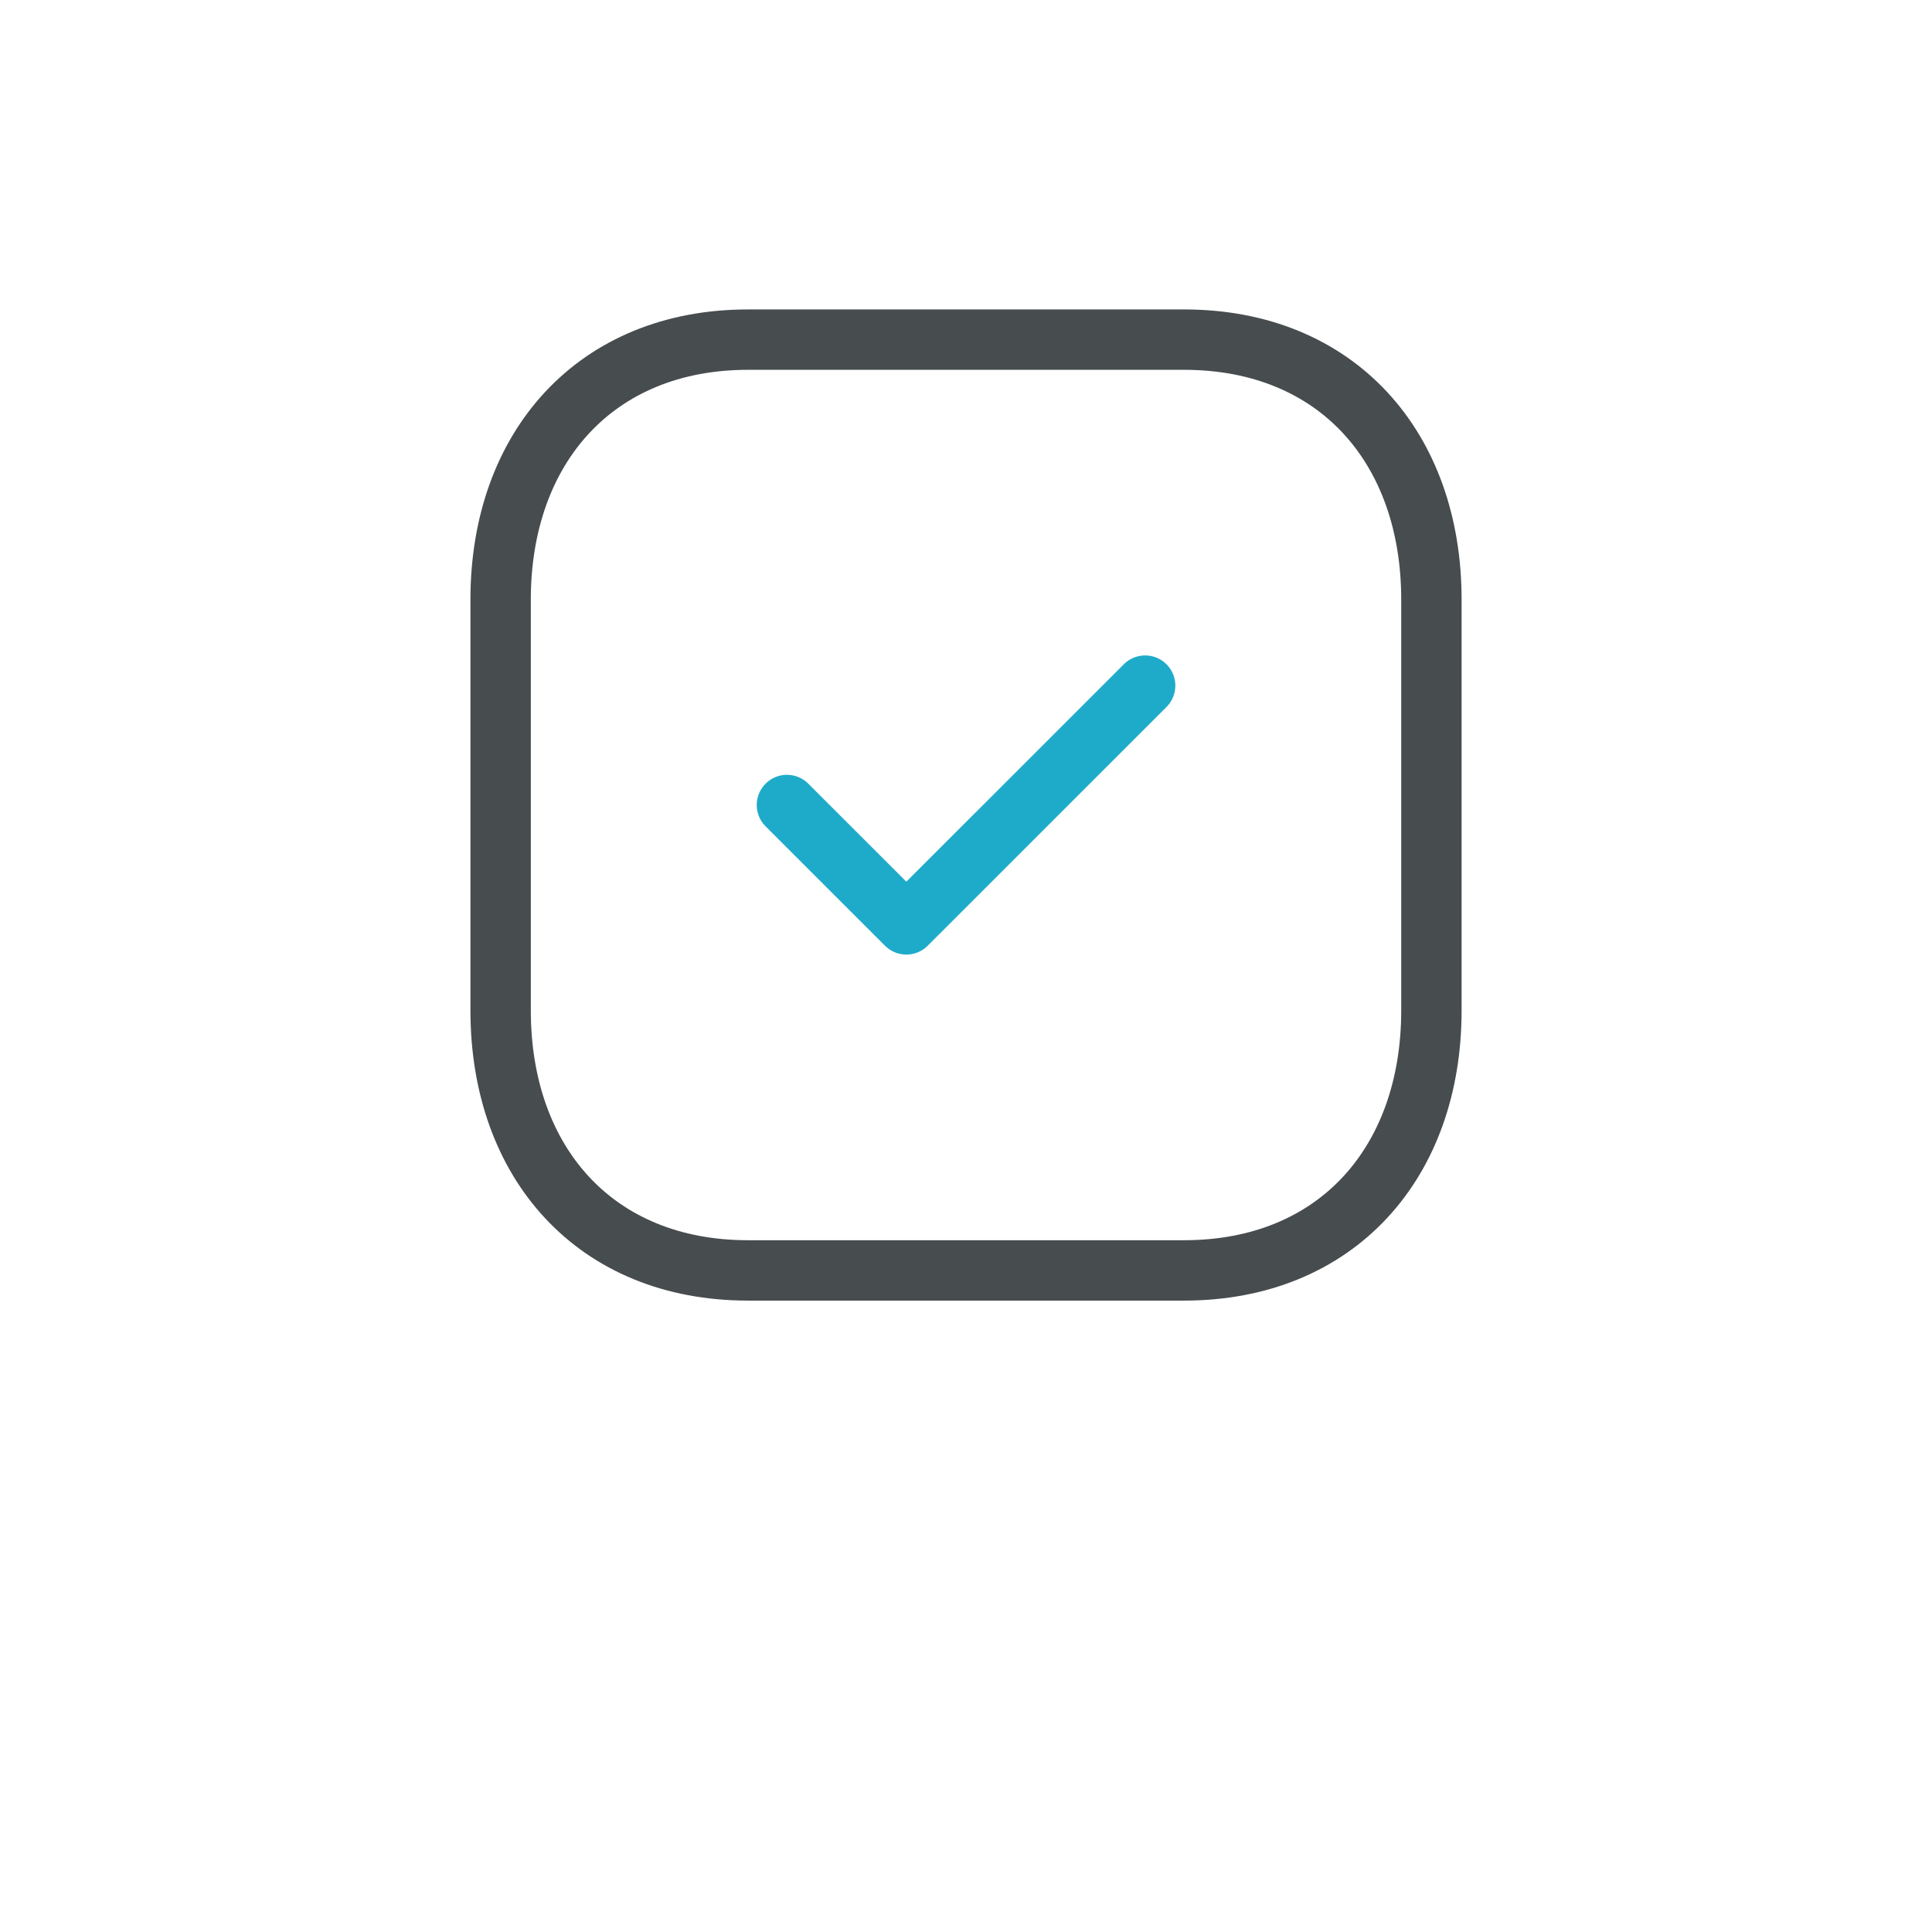 <?xml version="1.0" encoding="UTF-8"?> <svg xmlns="http://www.w3.org/2000/svg" width="48" height="48" viewBox="0 0 48 48" fill="none"><g filter="url(#filter0_d_870_2631)"><rect x="4" width="40" height="40" rx="5" fill="white"></rect></g><path fill-rule="evenodd" clip-rule="evenodd" d="M29.419 8.438H18.582C14.806 8.438 12.438 11.111 12.438 14.895V25.105C12.438 28.889 14.795 31.563 18.582 31.563H29.417C33.206 31.563 35.563 28.889 35.563 25.105V14.895C35.563 11.111 33.206 8.438 29.419 8.438Z" stroke="#474C4E" stroke-width="1.5" stroke-linecap="round" stroke-linejoin="round"></path><path d="M19.551 20L22.518 22.966L28.451 17.034" stroke="#1EABCA" stroke-width="1.5" stroke-linecap="round" stroke-linejoin="round"></path><defs><filter id="filter0_d_870_2631" x="0" y="0" width="48" height="48" filterUnits="userSpaceOnUse" color-interpolation-filters="sRGB"><feFlood flood-opacity="0" result="BackgroundImageFix"></feFlood><feColorMatrix in="SourceAlpha" type="matrix" values="0 0 0 0 0 0 0 0 0 0 0 0 0 0 0 0 0 0 127 0" result="hardAlpha"></feColorMatrix><feOffset dy="4"></feOffset><feGaussianBlur stdDeviation="2"></feGaussianBlur><feComposite in2="hardAlpha" operator="out"></feComposite><feColorMatrix type="matrix" values="0 0 0 0 0 0 0 0 0 0 0 0 0 0 0 0 0 0 0.06 0"></feColorMatrix><feBlend mode="normal" in2="BackgroundImageFix" result="effect1_dropShadow_870_2631"></feBlend><feBlend mode="normal" in="SourceGraphic" in2="effect1_dropShadow_870_2631" result="shape"></feBlend></filter></defs></svg> 